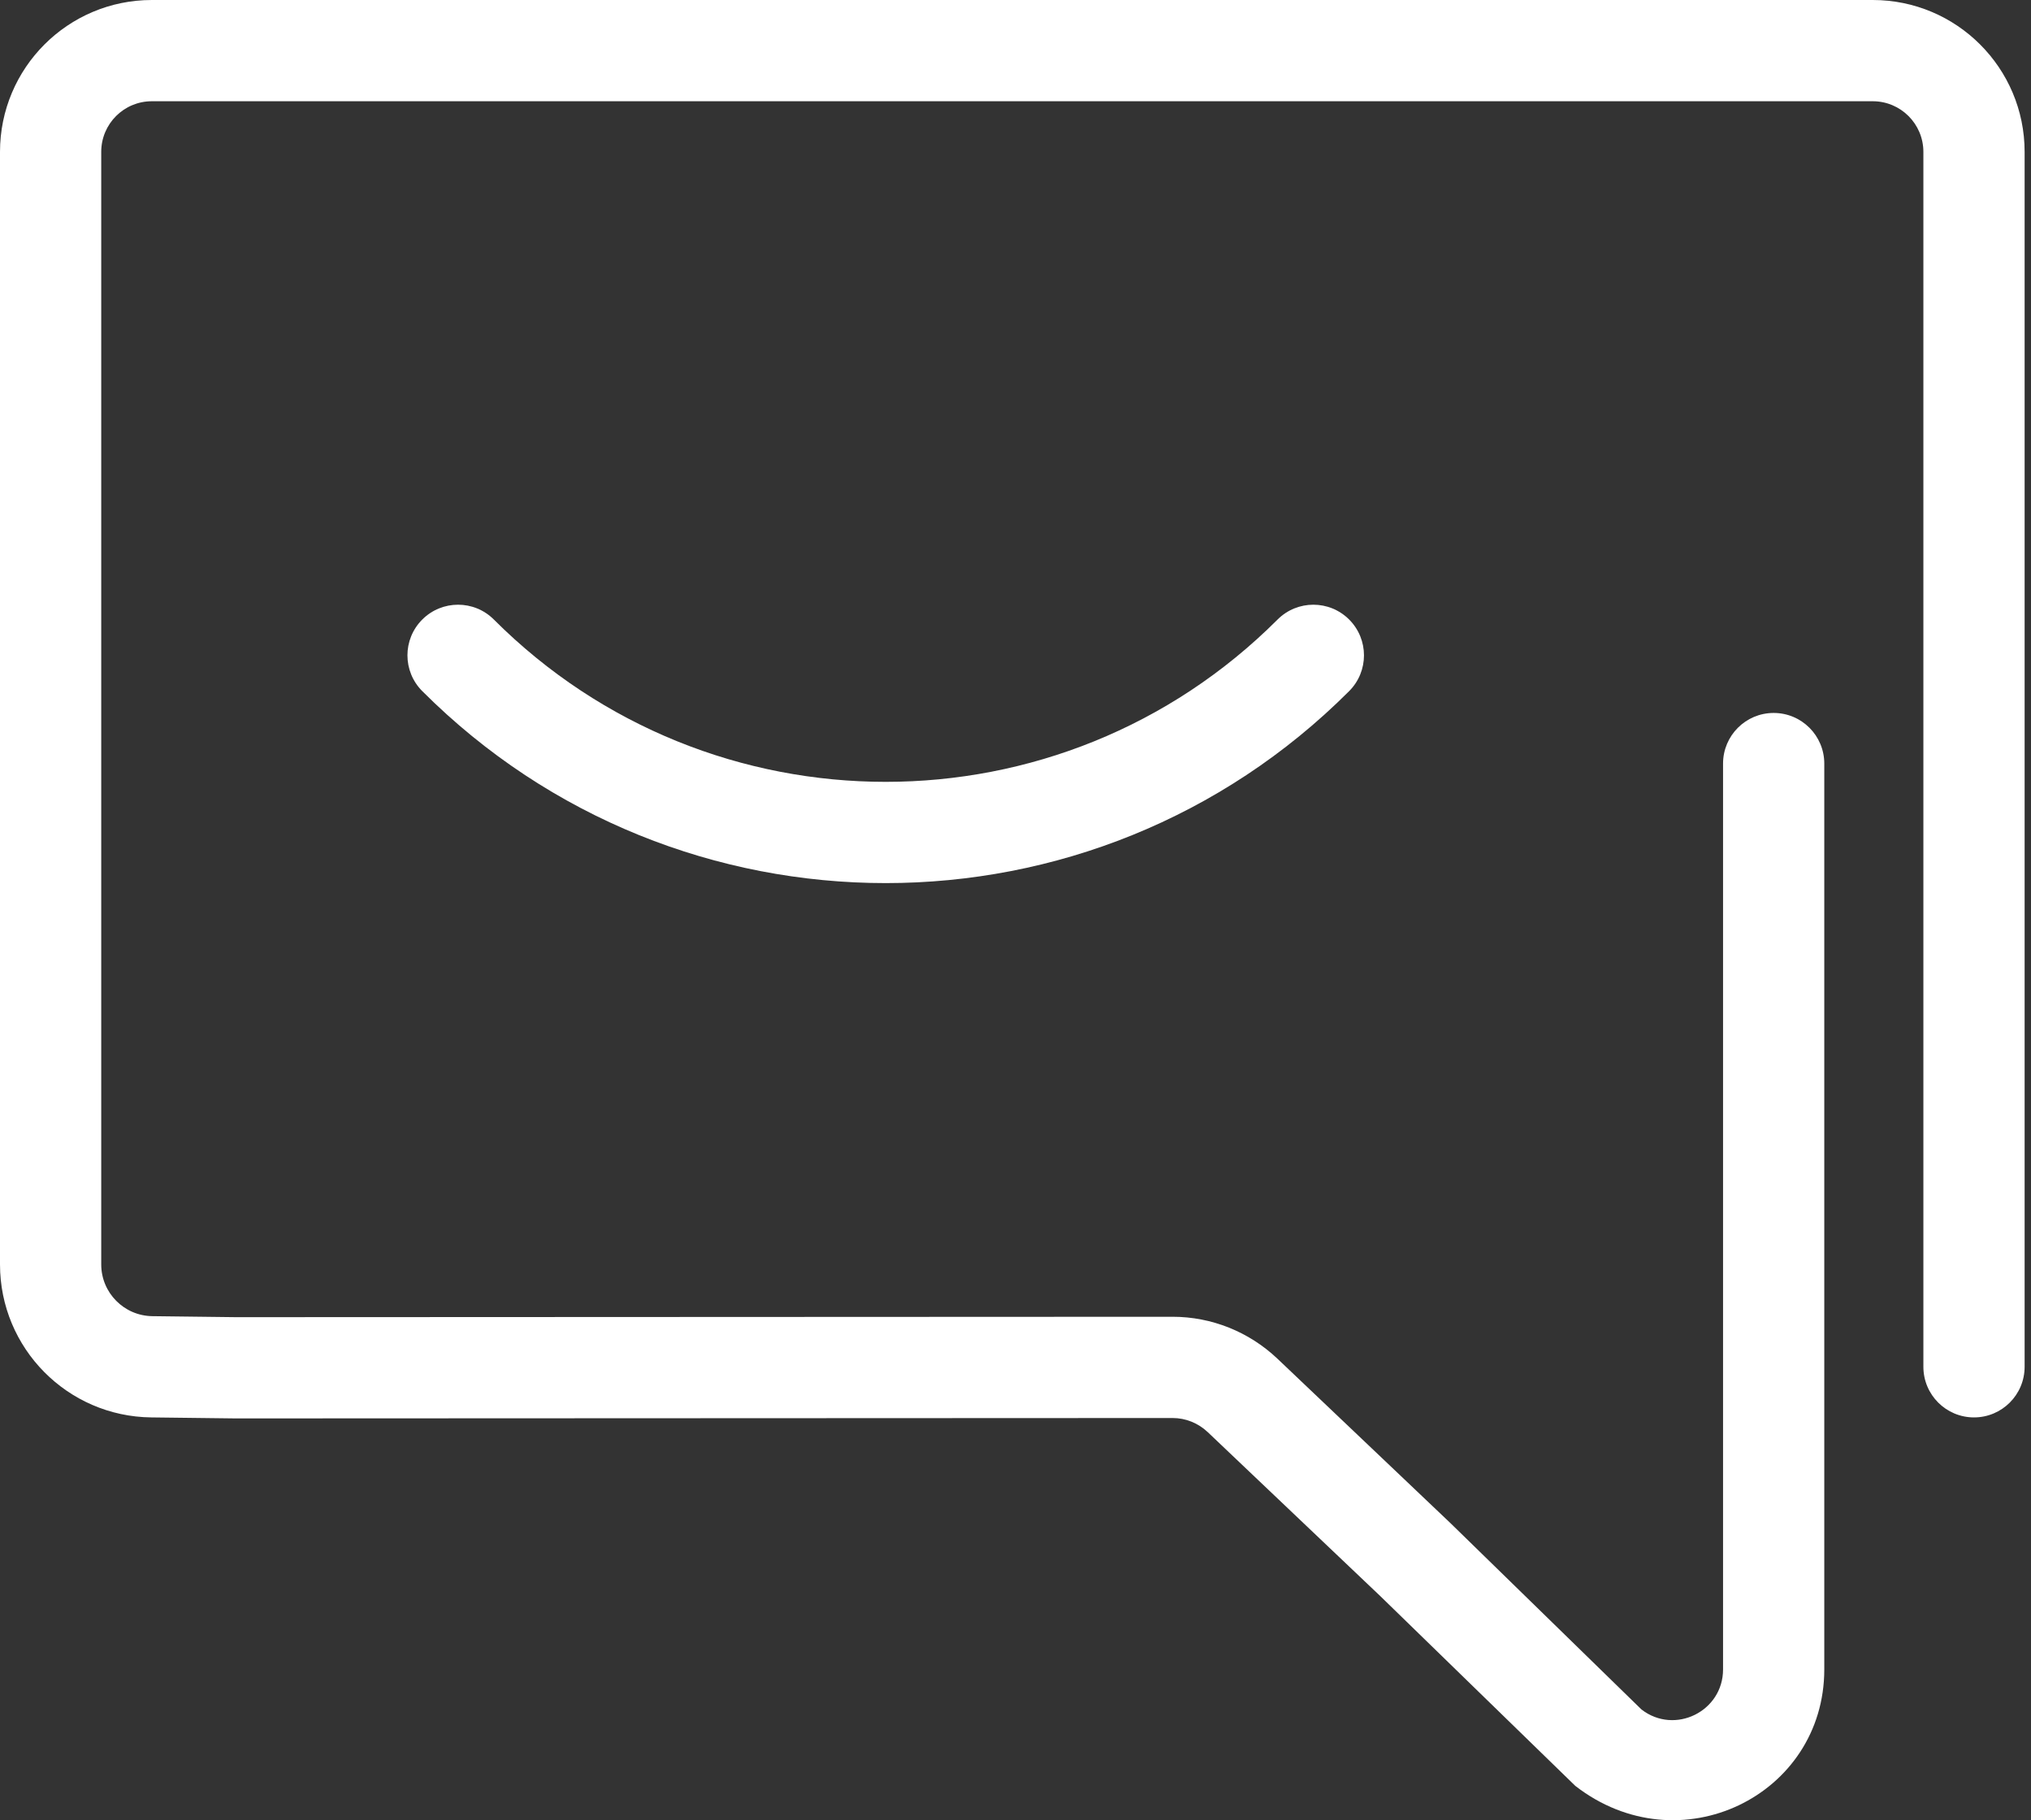 <svg width="231" height="207" viewBox="0 0 231 207" fill="none" xmlns="http://www.w3.org/2000/svg">
<rect x="0" y="0" width="231" height="207" fill="#333333" stroke="none"/>
<path fill-rule="evenodd" clip-rule="evenodd" d="M195.975 189.85V86.836C195.975 83.657 198.552 81.079 201.732 81.079C204.911 81.079 207.489 83.657 207.489 86.836V189.85C207.489 204.195 191.018 212.286 179.168 203.094L156.996 181.519L137.362 162.863C136.274 161.833 134.845 161.261 133.377 161.261L26.792 161.307L17.208 161.192C7.675 161.088 0 153.329 0 143.795V17.271C0 7.732 7.727 0 17.271 0H213.004C222.539 0 230.274 7.736 230.274 17.271V155.435C230.274 158.614 227.697 161.192 224.517 161.192C221.338 161.192 218.76 158.614 218.76 155.435V17.271C218.76 14.094 216.18 11.514 213.004 11.514H17.271C14.088 11.514 11.514 14.09 11.514 17.271V143.795C11.514 147.019 14.11 149.644 17.34 149.679L26.859 149.793L133.375 149.747C137.796 149.747 142.055 151.452 145.285 154.509L164.976 173.22L186.7 194.411C190.483 197.33 195.975 194.633 195.975 189.85ZM153.448 78.597C124.339 107.706 77.137 107.706 48.028 78.597C45.779 76.348 45.779 72.703 48.028 70.455C50.276 68.207 53.921 68.207 56.169 70.455C80.782 95.068 120.694 95.068 145.307 70.455C147.555 68.207 151.2 68.207 153.448 70.455C155.697 72.703 155.697 76.348 153.448 78.597Z" fill="white"/>
</svg>
